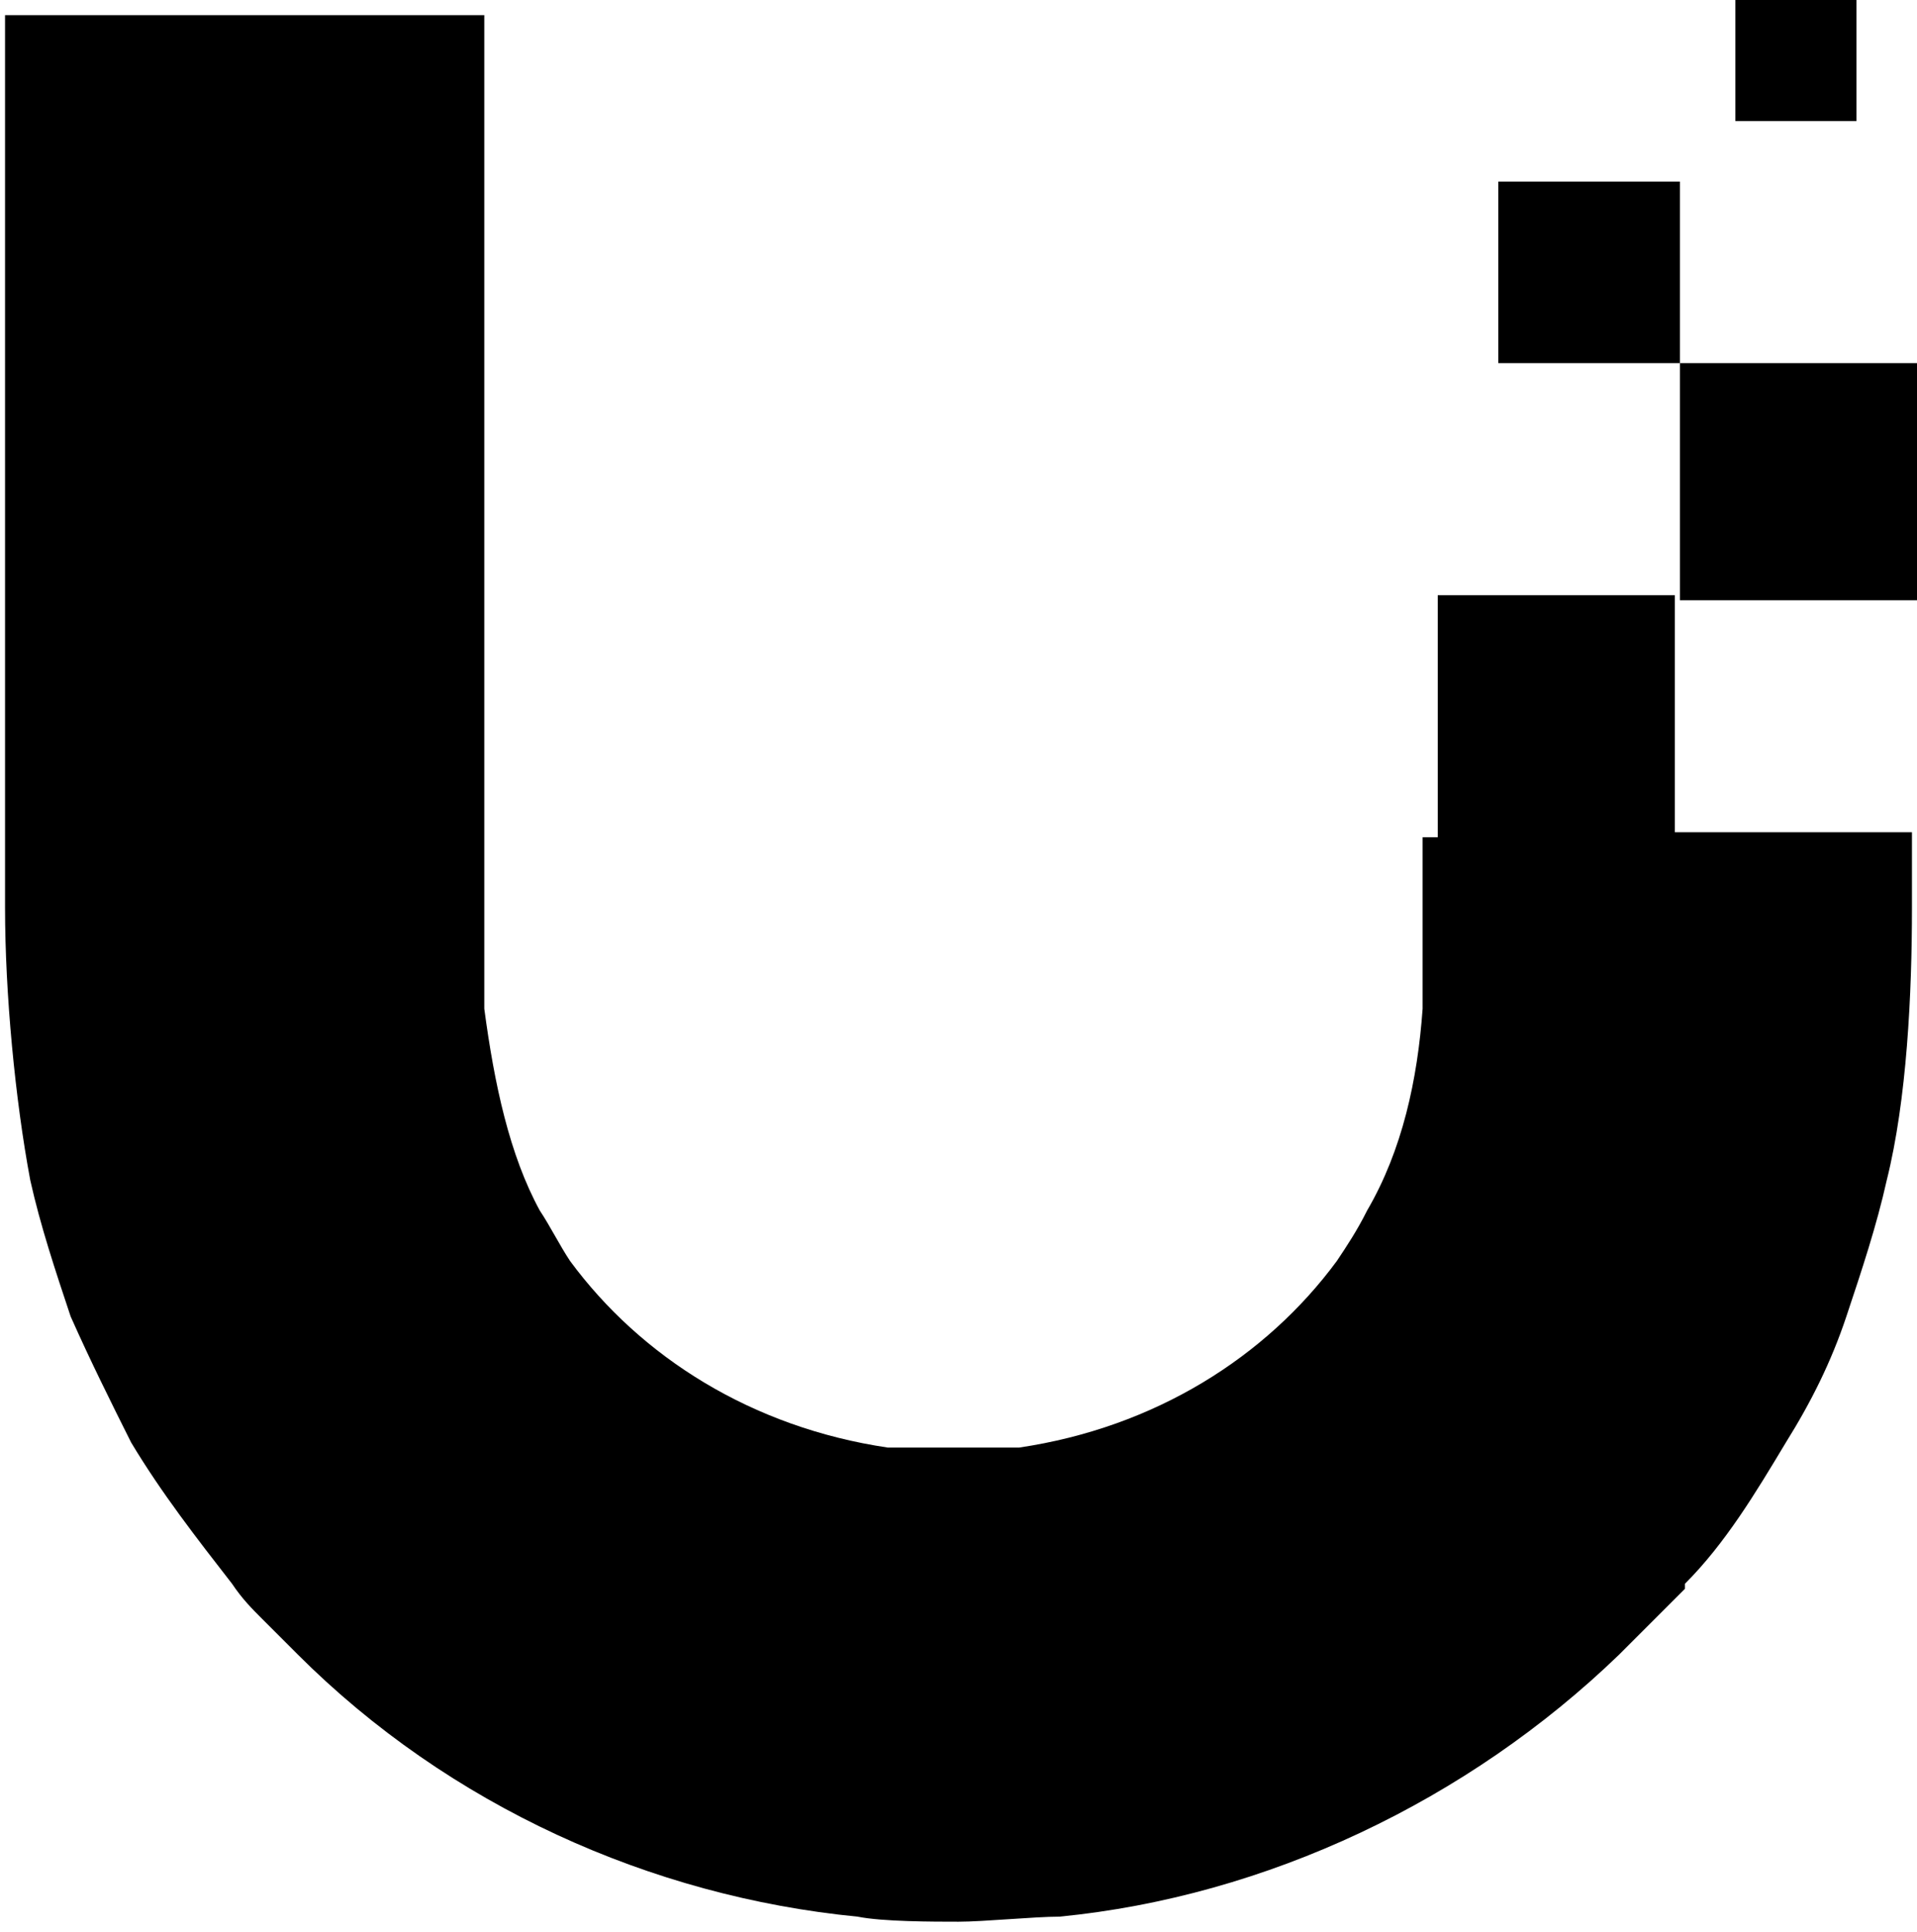 <?xml version="1.0" encoding="UTF-8"?>
<svg xmlns="http://www.w3.org/2000/svg" id="Vrstva_1" data-name="Vrstva 1" width="38" height="38.3" version="1.1" viewBox="0 0 38 38.3">
  <defs>
    <style>
      .cls-1 {
        fill: #000;
        stroke-width: 0px;
      }
    </style>
  </defs>
  <path class="cls-1" d="M36.8,0h-2.4v2.4h2.4V0ZM28.5,16.6v-4.8h0s4.7,0,4.7,0v4.7h4.7v1.5c0,1.7-.1,3.8-.5,5.4-.2.9-.5,1.8-.8,2.7-.3.9-.7,1.7-1.2,2.5-.6,1-1.2,2-2,2.8h0s0,.1,0,.1c-.2.2-.4.4-.6.6-.2.2-.5.5-.7.7-3,2.9-7,4.8-11.1,5.2-.5,0-1.5.1-2,.1-.5,0-1.5,0-2-.1-4.1-.4-8.1-2.2-11.1-5.2-.2-.2-.5-.5-.7-.7-.2-.2-.4-.4-.6-.7h0s0,0,0,0c-.7-.9-1.4-1.8-2-2.8-.4-.8-.8-1.6-1.2-2.5-.3-.9-.6-1.8-.8-2.7-.3-1.6-.5-3.7-.5-5.4V.3h9.5v16.3s0,1.3,0,1.7h0c0,.6,0,1.1,0,1.7.2,1.5.5,2.9,1.1,4,.2.3.4.7.6,1,1.4,1.9,3.6,3.3,6.3,3.7.3,0,1,0,1.3,0s1,0,1.3,0c2.7-.4,4.9-1.8,6.3-3.7.2-.3.4-.6.6-1,.7-1.2,1-2.6,1.1-4,0-.5,0-1,0-1.6h0c0-.5,0-1.8,0-1.8h0ZM29.7,3.6h3.6v3.6h4.7v4.7h-4.7v-4.7h-3.6v-3.6h0Z"></path>
</svg>
